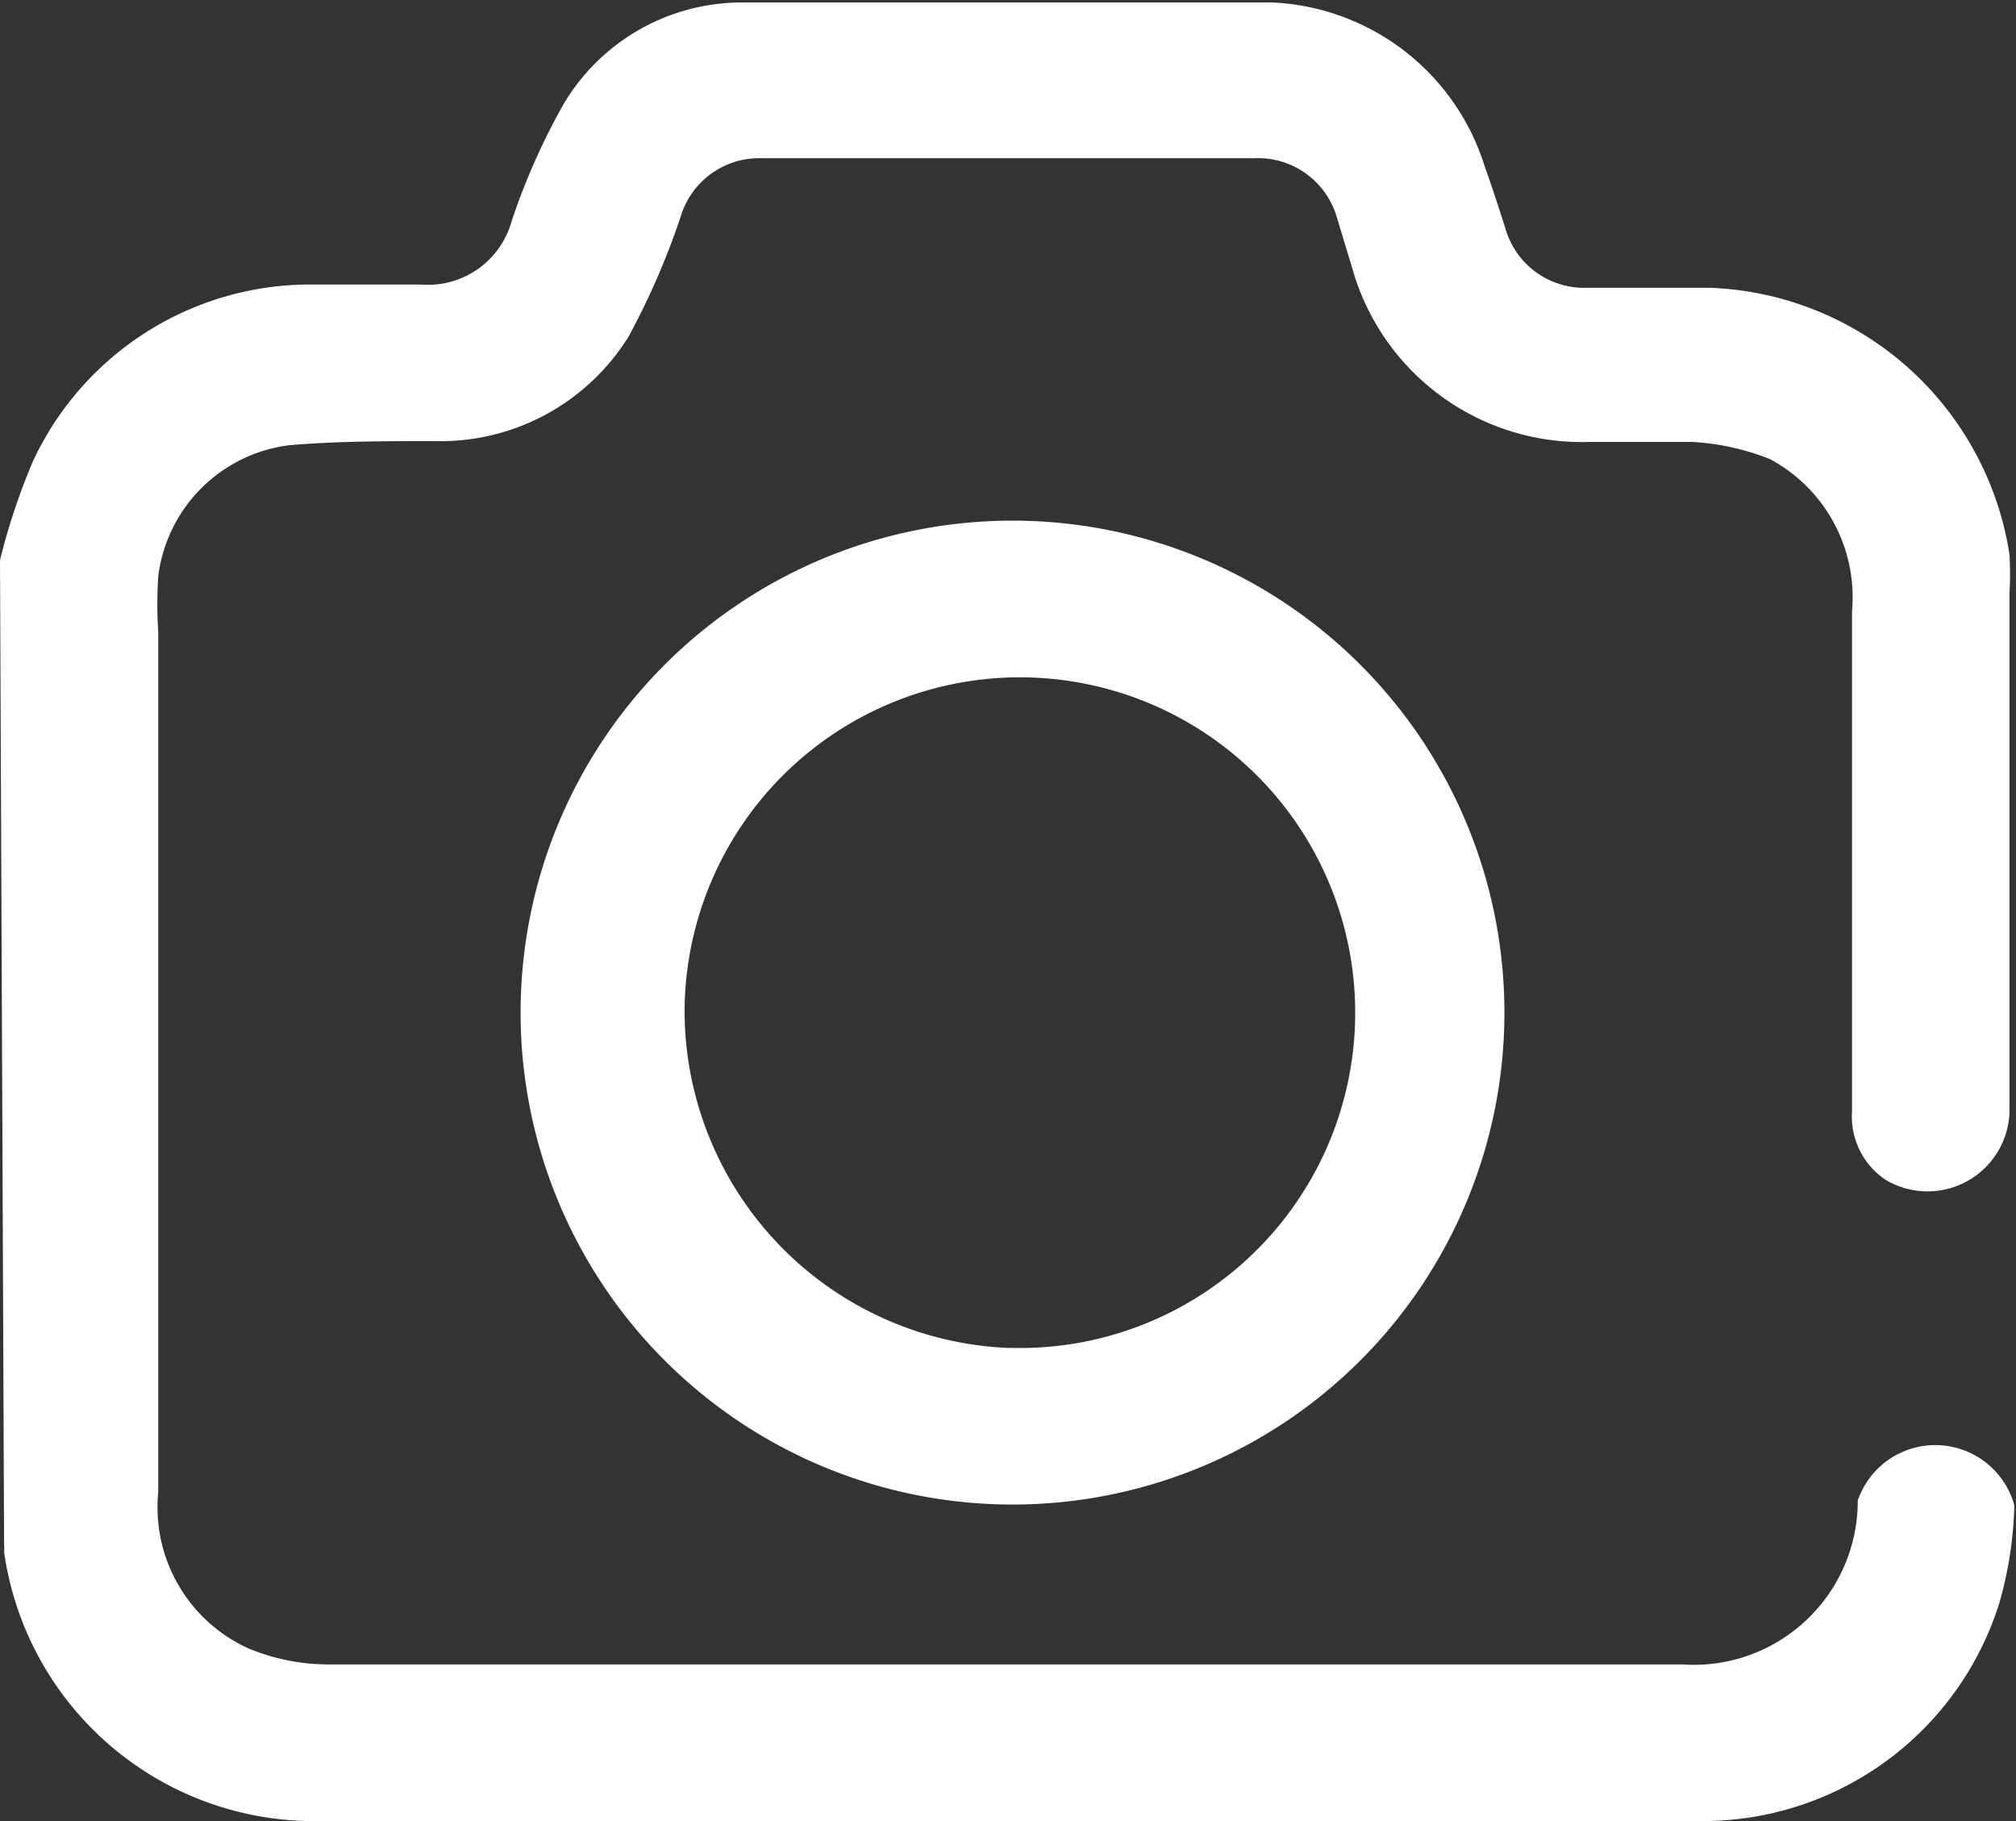 <svg id="Camera" xmlns="http://www.w3.org/2000/svg" viewBox="0 0 24.59 22.21">
    <rect x="0" y="0" width="24.59" height="22.21" fill="#333333" stroke="none"/>
    <defs>
        <style>
            .cls-1 {
            fill: #ffffff;
            }
        </style>
    </defs>
    <path id="cam" class="cls-1"
          d="M2.7,10.73a8,8,0,0,1,.4-1.2A3.73,3.73,0,0,1,6.51,7.37c.44,0,.88,0,1.32,0a1.06,1.06,0,0,0,1.11-.77,8.09,8.09,0,0,1,.64-1.44,2.53,2.53,0,0,1,2.18-1.23q3.24,0,6.46,0a2.85,2.85,0,0,1,2.59,2c.09.25.17.5.25.75a1,1,0,0,0,1,.73h1.49a3.84,3.84,0,0,1,3.66,3.25,3.88,3.88,0,0,1,0,.48q0,3.17,0,6.34a1,1,0,0,1-1.51.81.93.93,0,0,1-.41-.84V11.35A1.91,1.91,0,0,0,24.29,9.5a3,3,0,0,0-.95-.21c-.41,0-.83,0-1.25,0a2.91,2.91,0,0,1-2.86-2L19,6.53a1,1,0,0,0-1-.7H12a1,1,0,0,0-1,.72A9.24,9.24,0,0,1,10.37,8,2.7,2.7,0,0,1,8,9.28c-.59,0-1.18,0-1.77.05a1.84,1.84,0,0,0-1.6,1.6,5.12,5.12,0,0,0,0,.67q0,5.25,0,10.5A1.89,1.89,0,0,0,5.72,24a2.54,2.54,0,0,0,1,.2l16.5,0a2,2,0,0,0,2.14-2,1,1,0,0,1,1.91.06,4.75,4.75,0,0,1-.18,1.18,3.79,3.79,0,0,1-3.67,2.67H6.61a3.82,3.82,0,0,1-3.86-3.28.35.35,0,0,0,0-.08Z"
          transform="translate(-2.7 -3.9)"/>
    <path id="objectif" class="cls-1"
          d="M15.05,10.25a6,6,0,1,1-6,6A6,6,0,0,1,15.05,10.25Zm0,10.09a4.09,4.09,0,1,0-4-4.12A4.12,4.12,0,0,0,15,20.34Z"
          transform="translate(-2.7 -3.9)"/>
</svg>
